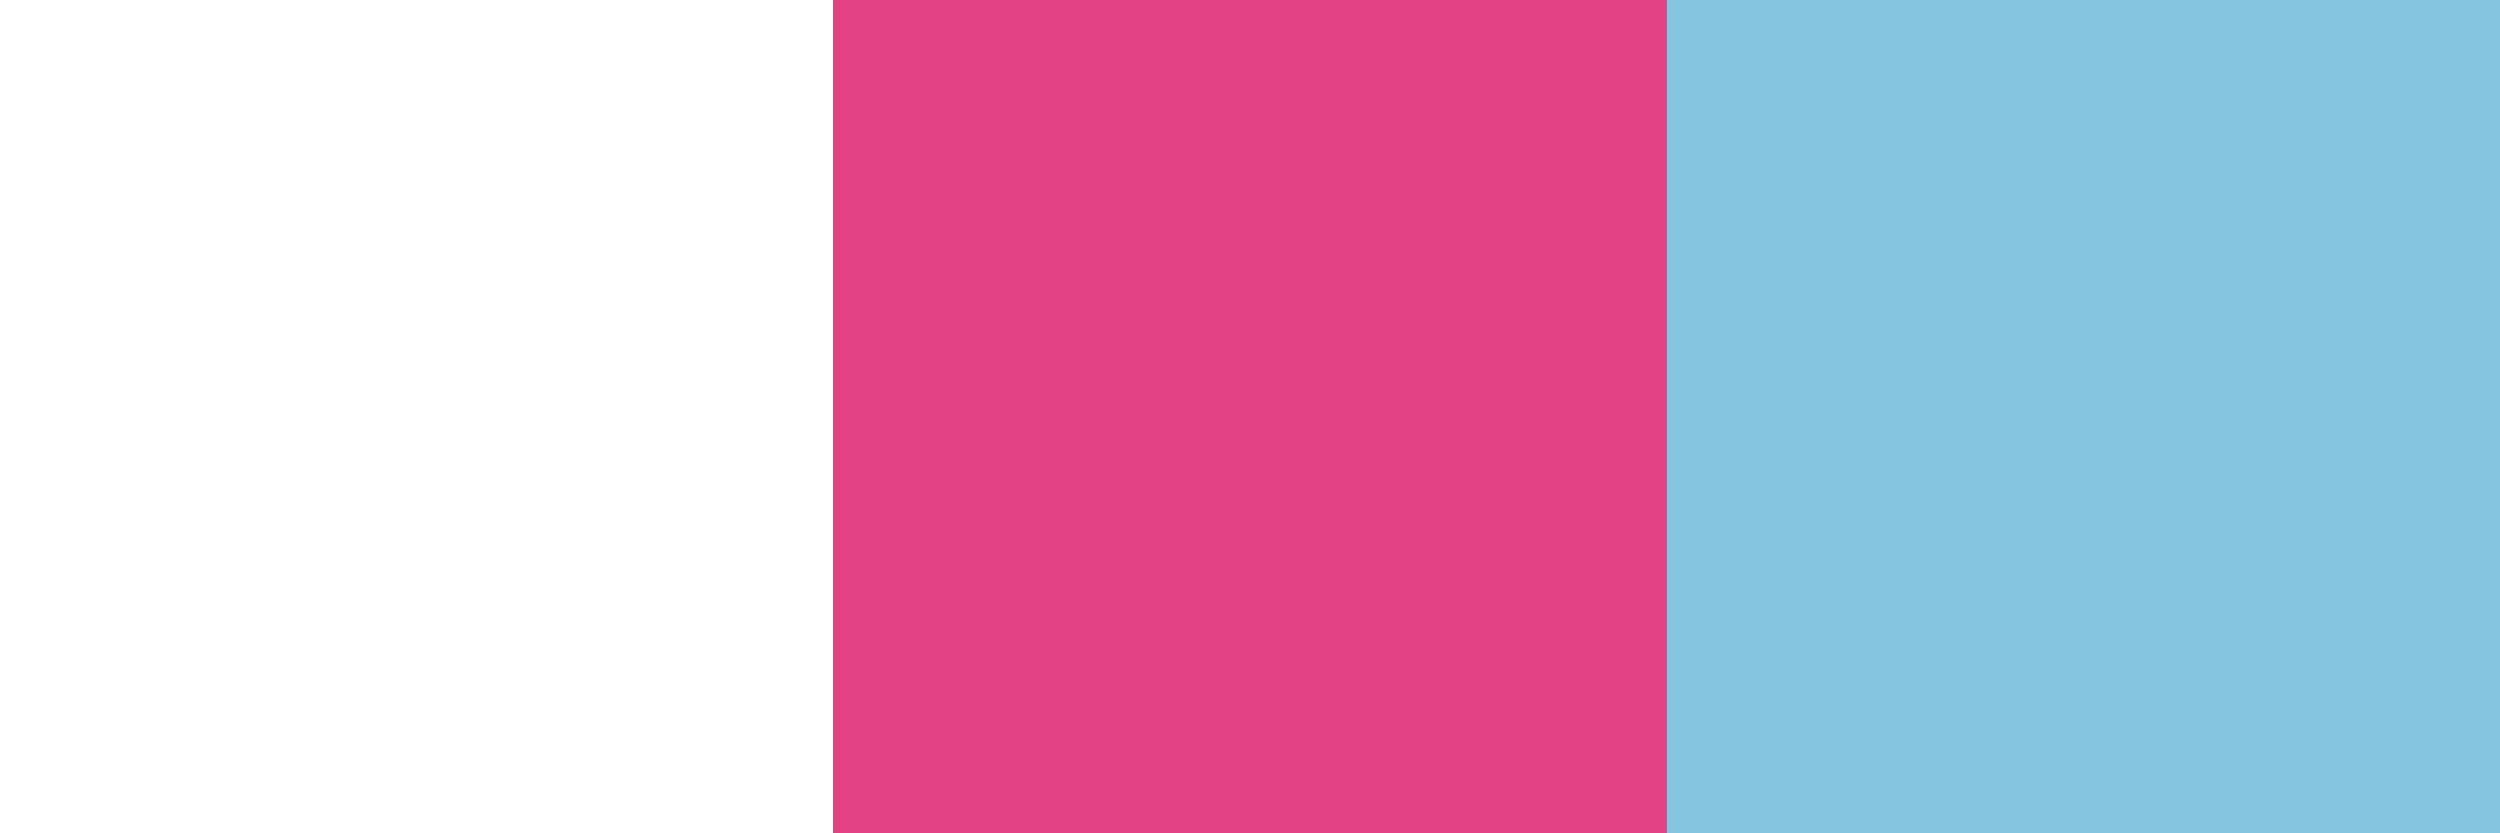 <?xml version="1.0" encoding="UTF-8"?>
<svg id="Layer_1" data-name="Layer 1" xmlns="http://www.w3.org/2000/svg" viewBox="0 0 44.4 14.8">
  <rect x="0" y="0" width="44.4" height="14.8" fill="#333333" stroke="none"/>
  <defs>
    <style>
      .cls-1 {
        fill: #85c5e0;
      }

      .cls-1, .cls-2, .cls-3 {
        stroke-width: 0px;
      }

      .cls-2 {
        fill: #e34385;
      }

      .cls-3 {
        fill: #fff;
      }
    </style>
  </defs>
  <rect class="cls-3" width="14.8" height="14.8"/>
  <rect class="cls-2" x="14.8" width="14.8" height="14.8"/>
  <rect class="cls-1" x="29.6" width="14.8" height="14.8"/>
</svg>